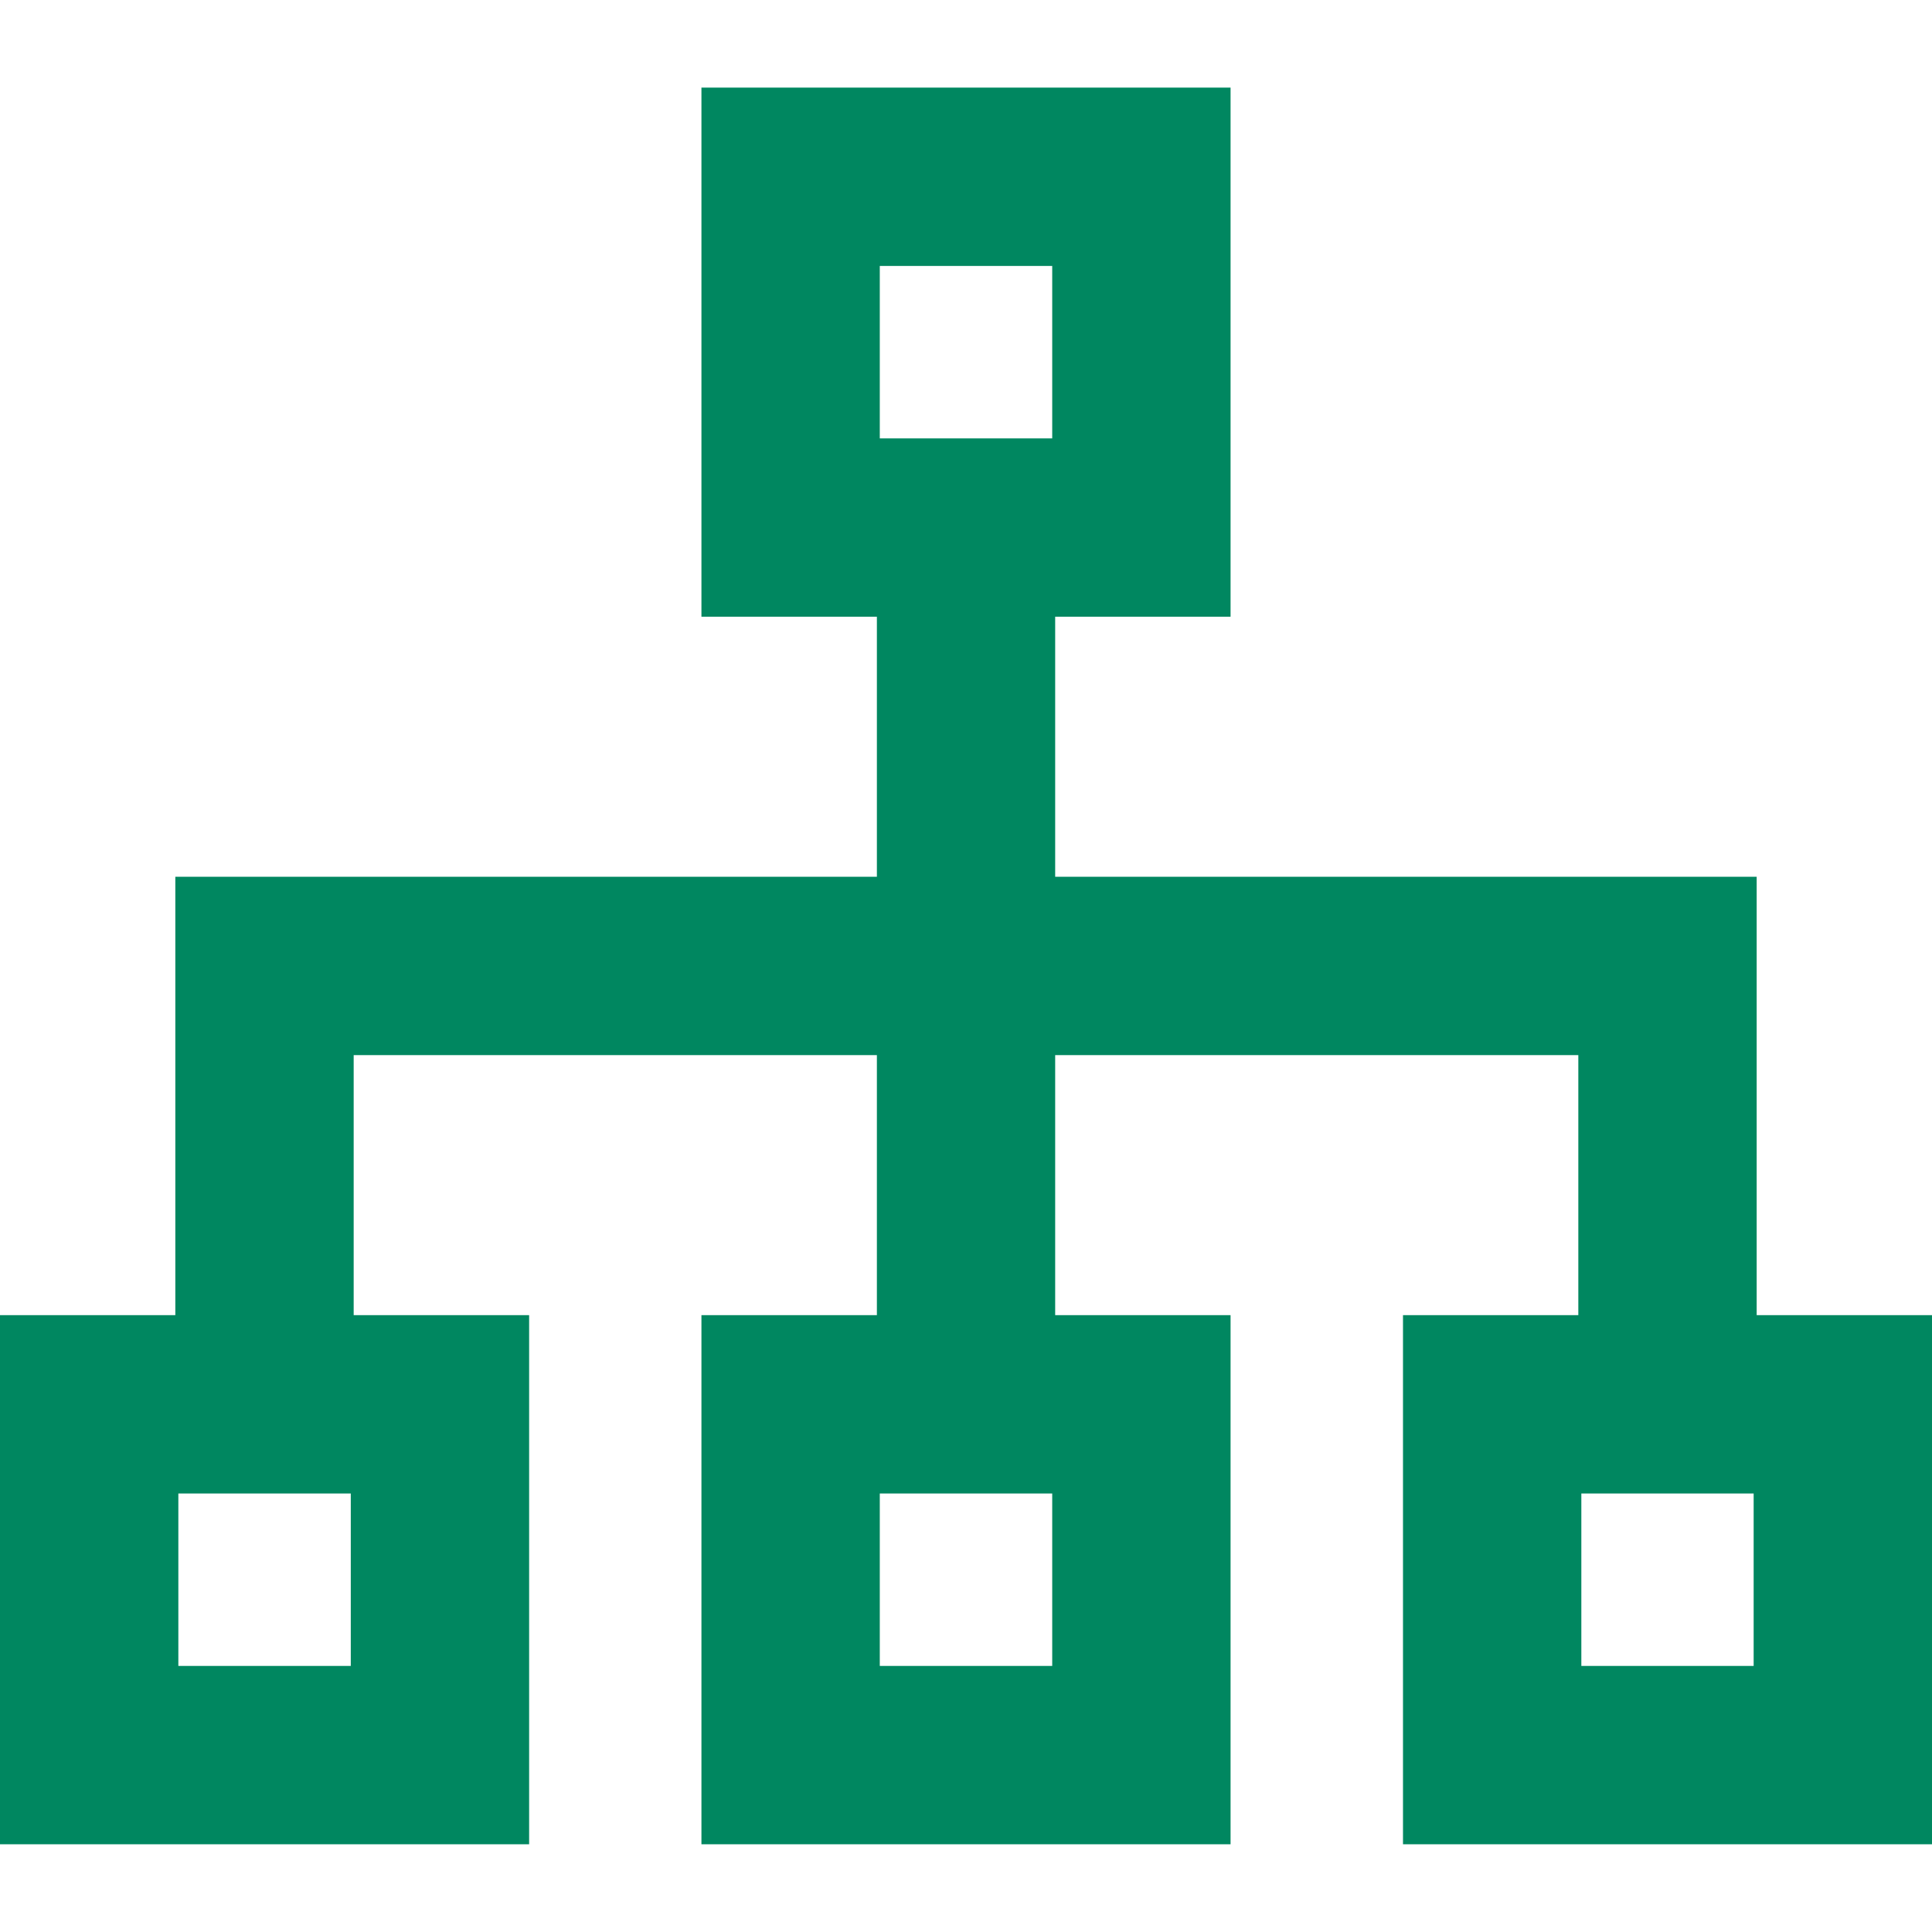 <svg width="32" height="32" viewBox="0 0 32 32" fill="none" xmlns="http://www.w3.org/2000/svg">
<g id="Hierarchy-2--Streamline-Sharp">
<path id="Vector (Stroke)" d="M20.382 1.451V10.215H17.477V14.522H29.096V21.783H32V30.547H23.238V21.783H26.142V17.476H17.477V21.783H20.382V30.547H11.618V21.783H14.524V17.476H5.858V21.783H8.764V30.547H0V21.783H2.904V14.522H14.524V10.215H11.618V1.451H20.382ZM26.192 27.593H29.046V24.737H26.192V27.593ZM14.572 27.593H17.428V24.737H14.572V27.593ZM2.954 27.593H5.81V24.737H2.954V27.593ZM14.572 7.261H17.428V4.405H14.572V7.261Z" fill="#008760"/>
</g>
</svg>
